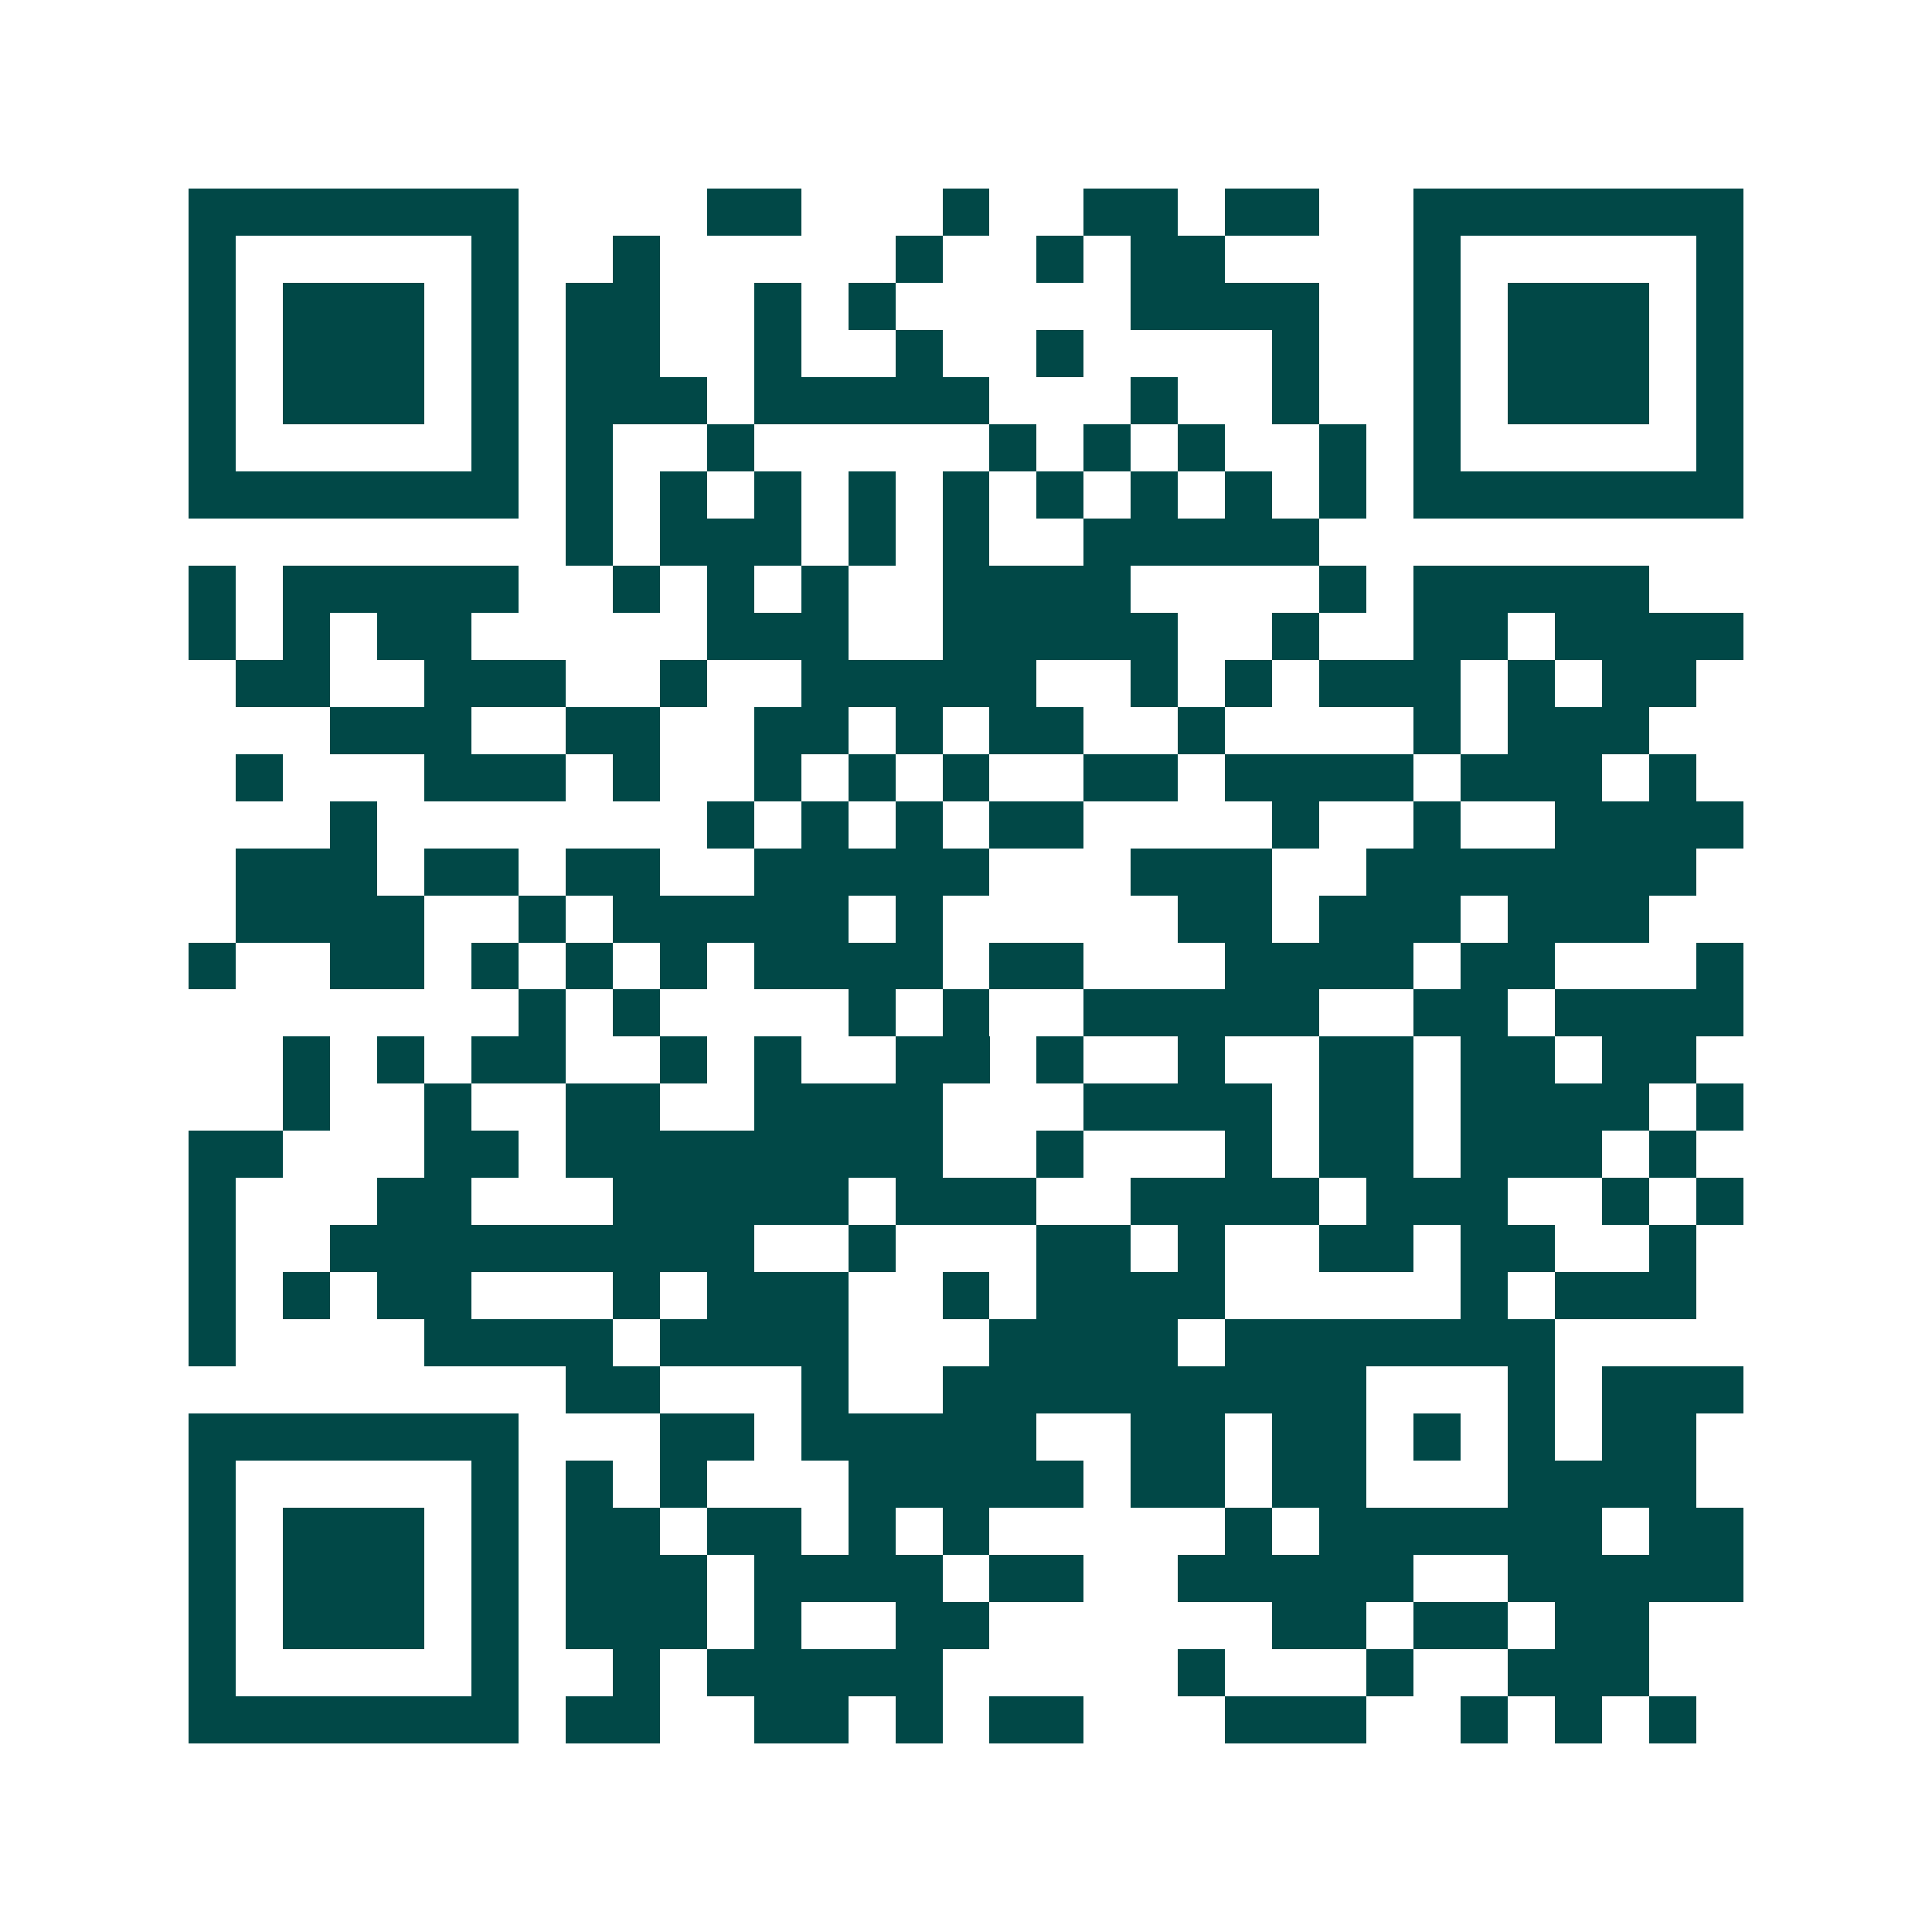 <svg xmlns="http://www.w3.org/2000/svg" width="200" height="200" viewBox="0 0 41 41" shape-rendering="crispEdges"><path fill="#ffffff" d="M0 0h41v41H0z"/><path stroke="#014847" d="M4 4.5h7m4 0h2m3 0h1m2 0h2m1 0h2m2 0h7M4 5.5h1m5 0h1m2 0h1m5 0h1m2 0h1m1 0h2m4 0h1m5 0h1M4 6.5h1m1 0h3m1 0h1m1 0h2m2 0h1m1 0h1m5 0h4m2 0h1m1 0h3m1 0h1M4 7.5h1m1 0h3m1 0h1m1 0h2m2 0h1m2 0h1m2 0h1m4 0h1m2 0h1m1 0h3m1 0h1M4 8.5h1m1 0h3m1 0h1m1 0h3m1 0h5m3 0h1m2 0h1m2 0h1m1 0h3m1 0h1M4 9.5h1m5 0h1m1 0h1m2 0h1m5 0h1m1 0h1m1 0h1m2 0h1m1 0h1m5 0h1M4 10.5h7m1 0h1m1 0h1m1 0h1m1 0h1m1 0h1m1 0h1m1 0h1m1 0h1m1 0h1m1 0h7M12 11.5h1m1 0h3m1 0h1m1 0h1m2 0h5M4 12.5h1m1 0h5m2 0h1m1 0h1m1 0h1m2 0h4m4 0h1m1 0h5M4 13.5h1m1 0h1m1 0h2m5 0h3m2 0h5m2 0h1m2 0h2m1 0h4M5 14.5h2m2 0h3m2 0h1m2 0h5m2 0h1m1 0h1m1 0h3m1 0h1m1 0h2M7 15.5h3m2 0h2m2 0h2m1 0h1m1 0h2m2 0h1m4 0h1m1 0h3M5 16.5h1m3 0h3m1 0h1m2 0h1m1 0h1m1 0h1m2 0h2m1 0h4m1 0h3m1 0h1M7 17.5h1m7 0h1m1 0h1m1 0h1m1 0h2m4 0h1m2 0h1m2 0h4M5 18.5h3m1 0h2m1 0h2m2 0h5m3 0h3m2 0h7M5 19.5h4m2 0h1m1 0h5m1 0h1m5 0h2m1 0h3m1 0h3M4 20.5h1m2 0h2m1 0h1m1 0h1m1 0h1m1 0h4m1 0h2m3 0h4m1 0h2m3 0h1M11 21.5h1m1 0h1m4 0h1m1 0h1m2 0h5m2 0h2m1 0h4M6 22.5h1m1 0h1m1 0h2m2 0h1m1 0h1m2 0h2m1 0h1m2 0h1m2 0h2m1 0h2m1 0h2M6 23.5h1m2 0h1m2 0h2m2 0h4m3 0h4m1 0h2m1 0h4m1 0h1M4 24.5h2m3 0h2m1 0h8m2 0h1m3 0h1m1 0h2m1 0h3m1 0h1M4 25.5h1m3 0h2m3 0h5m1 0h3m2 0h4m1 0h3m2 0h1m1 0h1M4 26.5h1m2 0h9m2 0h1m3 0h2m1 0h1m2 0h2m1 0h2m2 0h1M4 27.5h1m1 0h1m1 0h2m3 0h1m1 0h3m2 0h1m1 0h4m5 0h1m1 0h3M4 28.5h1m4 0h4m1 0h4m3 0h4m1 0h7M12 29.5h2m3 0h1m2 0h9m3 0h1m1 0h3M4 30.5h7m3 0h2m1 0h5m2 0h2m1 0h2m1 0h1m1 0h1m1 0h2M4 31.5h1m5 0h1m1 0h1m1 0h1m3 0h5m1 0h2m1 0h2m3 0h4M4 32.5h1m1 0h3m1 0h1m1 0h2m1 0h2m1 0h1m1 0h1m5 0h1m1 0h6m1 0h2M4 33.5h1m1 0h3m1 0h1m1 0h3m1 0h4m1 0h2m2 0h5m2 0h5M4 34.5h1m1 0h3m1 0h1m1 0h3m1 0h1m2 0h2m6 0h2m1 0h2m1 0h2M4 35.5h1m5 0h1m2 0h1m1 0h5m5 0h1m3 0h1m2 0h3M4 36.5h7m1 0h2m2 0h2m1 0h1m1 0h2m3 0h3m2 0h1m1 0h1m1 0h1"/></svg>
